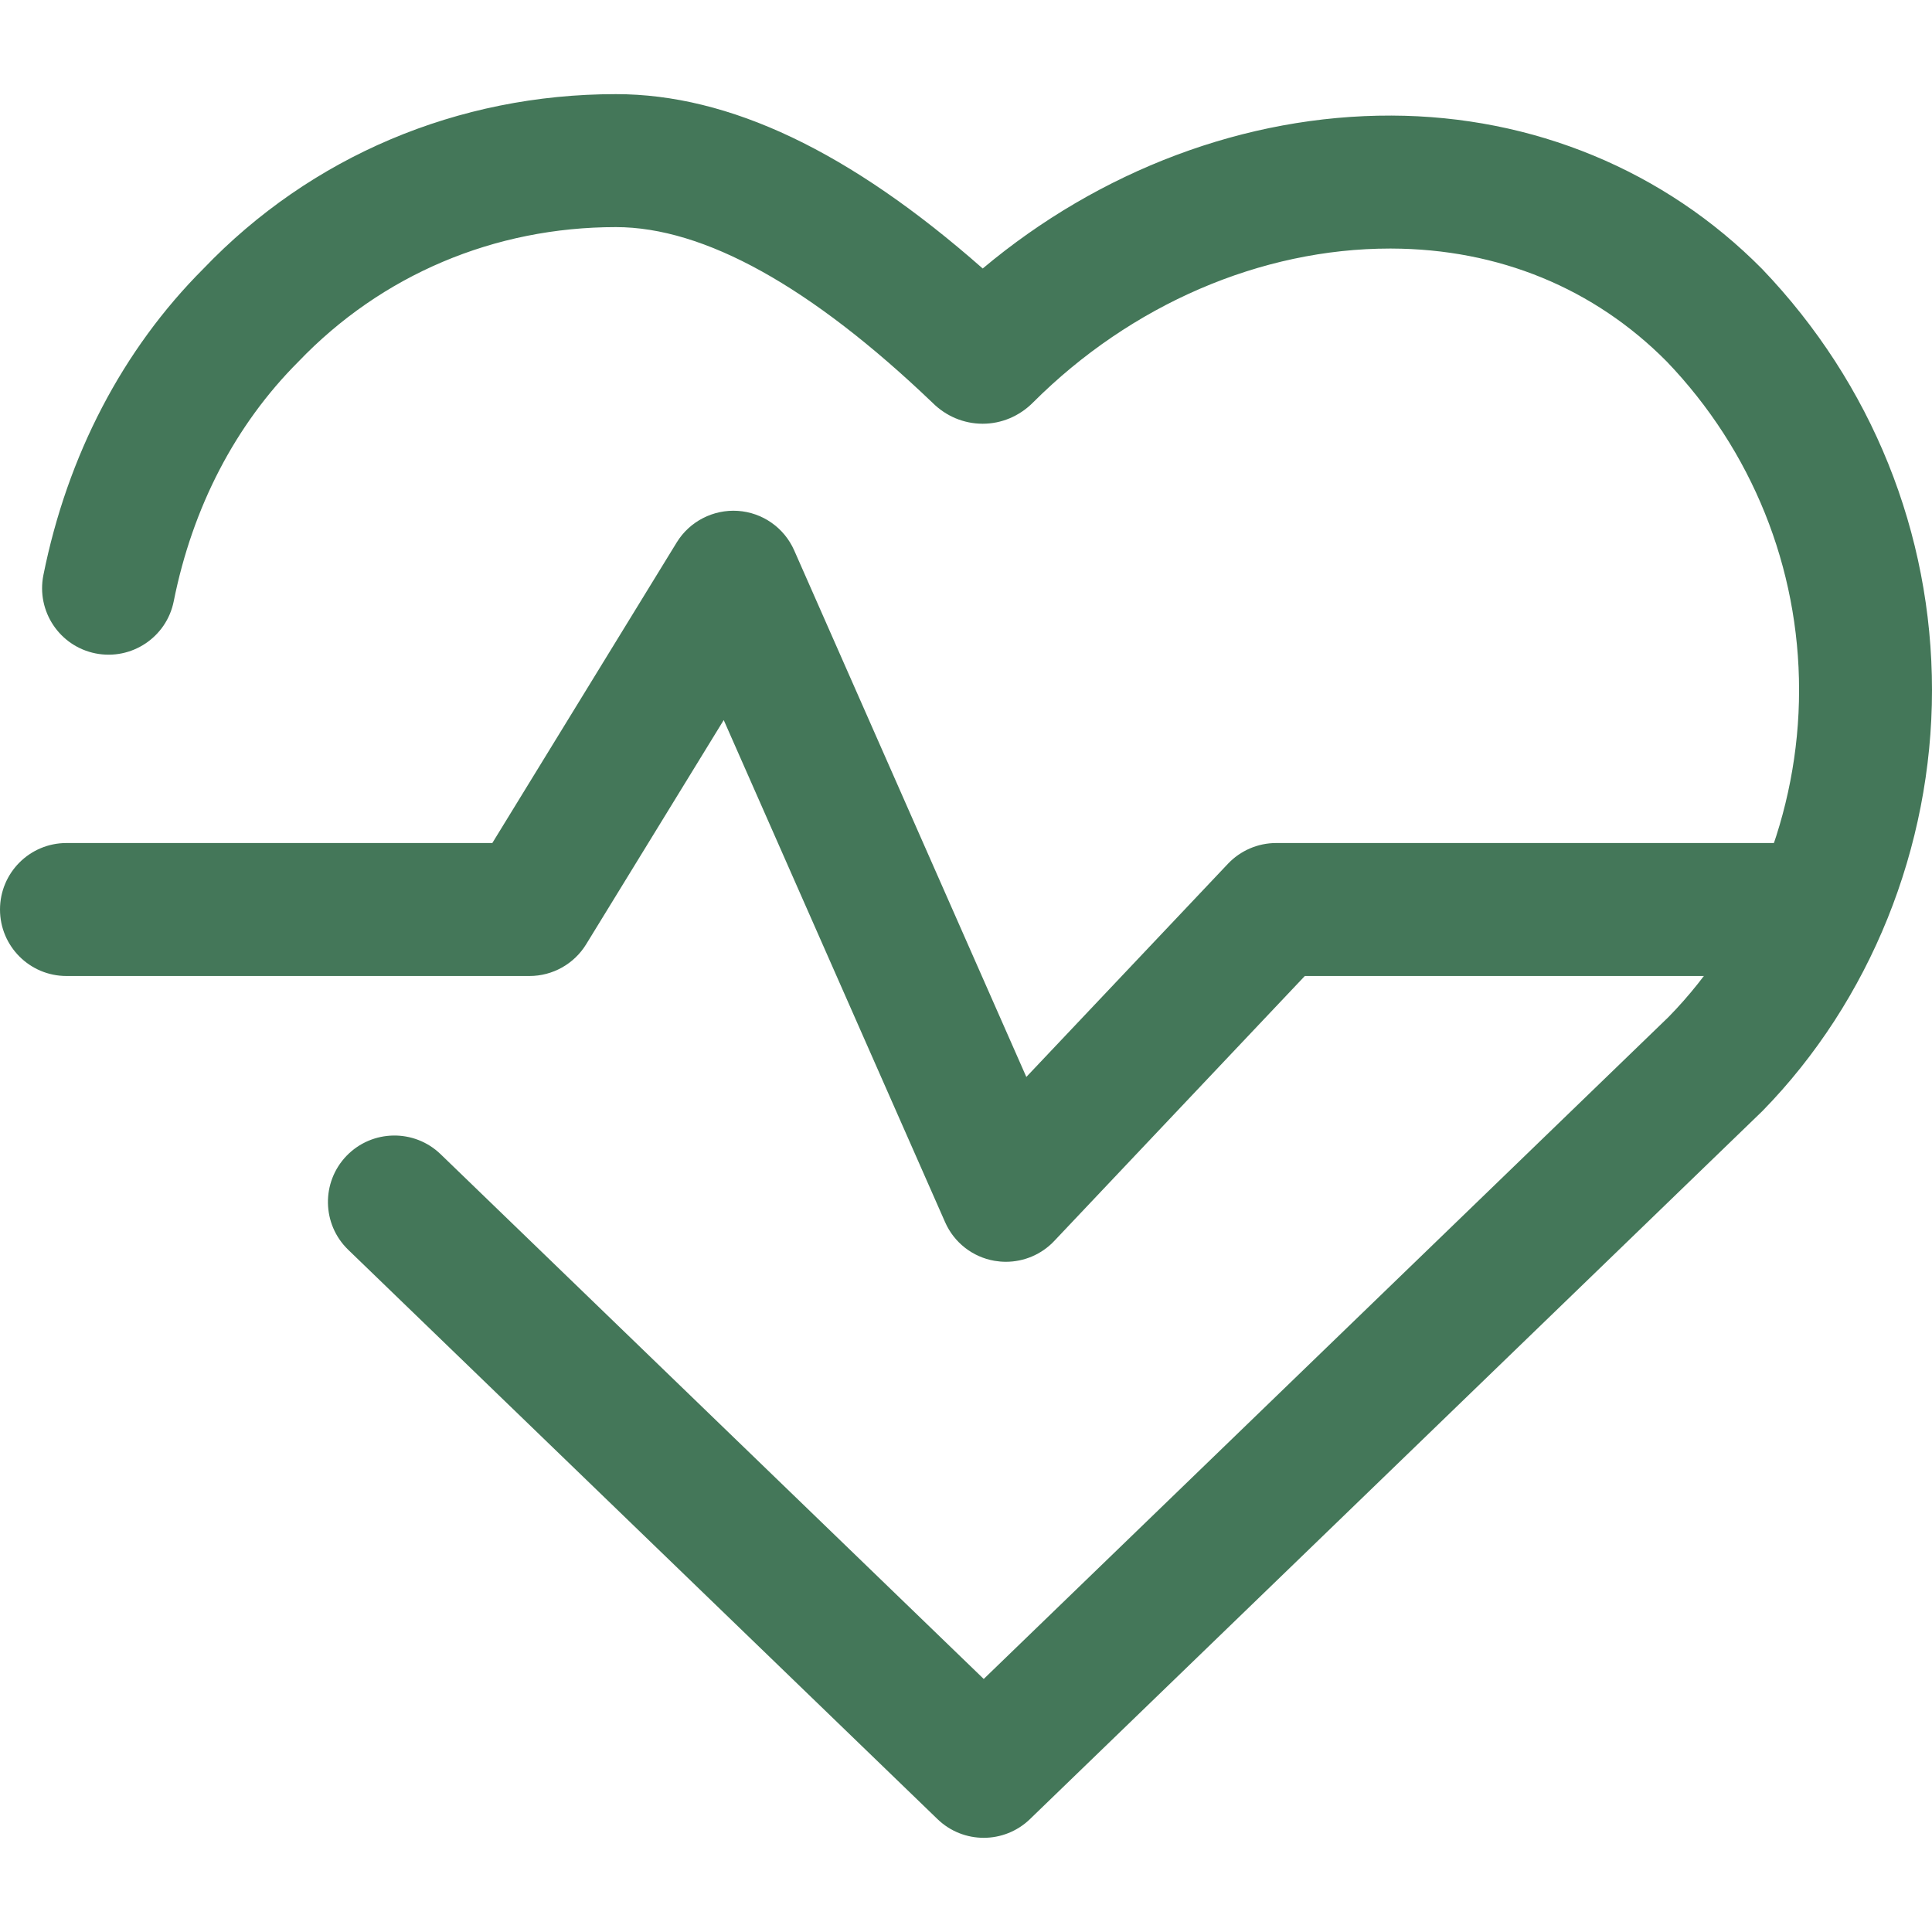 <svg width="40" height="40" viewBox="0 0 40 40" fill="none" xmlns="http://www.w3.org/2000/svg">
<path d="M36.483 5.569C34.466 3.529 31.74 2.402 28.809 2.393C25.792 2.383 22.769 3.526 20.346 5.559C17.591 3.132 15.099 1.949 12.752 1.949C9.475 1.949 6.434 3.24 4.211 5.564C2.54 7.235 1.395 9.429 0.898 11.909C0.75 12.655 1.233 13.379 1.978 13.528C2.723 13.676 3.448 13.194 3.597 12.448C3.986 10.503 4.871 8.795 6.178 7.488C7.898 5.691 10.233 4.702 12.752 4.702C14.578 4.702 16.789 5.932 19.301 8.333C19.582 8.616 19.952 8.772 20.343 8.773C20.343 8.773 20.344 8.773 20.345 8.773C20.734 8.773 21.104 8.617 21.386 8.335C23.414 6.307 26.107 5.146 28.777 5.146C28.785 5.146 28.794 5.146 28.802 5.146C31.027 5.152 33.007 5.968 34.511 7.488C36.276 9.332 37.248 11.747 37.248 14.289C37.248 16.833 36.254 19.308 34.549 21.052L20.367 34.761L9.122 23.896C8.575 23.368 7.704 23.384 7.176 23.929C6.648 24.476 6.663 25.347 7.209 25.875L19.411 37.664C19.677 37.921 20.023 38.05 20.367 38.05C20.711 38.05 21.056 37.921 21.323 37.664L36.489 23.003C38.72 20.722 40 17.546 40 14.289C40 11.034 38.756 7.943 36.483 5.569Z" fill="#447759"/>
<path d="M37.523 17.454H26.422C26.043 17.454 25.682 17.61 25.422 17.885L21.249 22.297L16.443 11.395C16.236 10.926 15.787 10.611 15.276 10.577C14.768 10.544 14.278 10.794 14.011 11.23L10.193 17.454H1.376C0.616 17.454 0 18.07 0 18.831C0 19.591 0.616 20.207 1.376 20.207H10.963C11.441 20.207 11.886 19.958 12.136 19.55L14.984 14.908L19.567 25.303C19.752 25.725 20.137 26.026 20.591 26.104C20.669 26.117 20.748 26.124 20.826 26.124C21.201 26.124 21.564 25.971 21.826 25.694L27.015 20.207H37.523C38.283 20.207 38.899 19.59 38.899 18.83C38.899 18.07 38.283 17.454 37.523 17.454Z" fill="#447759"/>
</svg>
